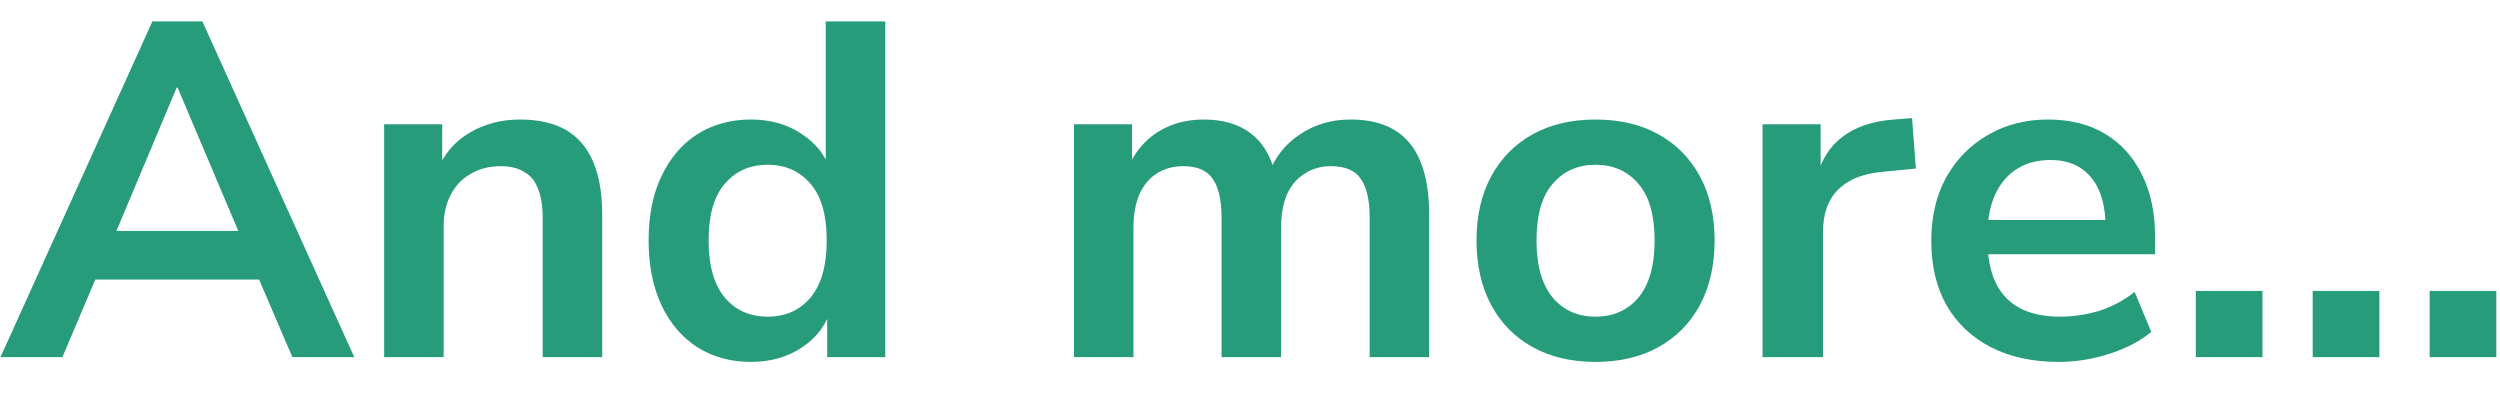 <svg width="63" height="10" viewBox="0 0 63 10" fill="none" xmlns="http://www.w3.org/2000/svg">
<path d="M0.012 9L3.84 0.54H5.1L8.928 9H7.368L6.348 6.624L6.996 7.044H1.932L2.58 6.624L1.572 9H0.012ZM4.452 2.208L2.772 6.204L2.46 5.82H6.468L6.168 6.204L4.476 2.208H4.452ZM9.68 9V3.132H11.144V4.308H11.012C11.188 3.884 11.46 3.564 11.828 3.348C12.204 3.124 12.628 3.012 13.1 3.012C13.572 3.012 13.96 3.1 14.264 3.276C14.568 3.452 14.796 3.72 14.948 4.08C15.1 4.432 15.176 4.88 15.176 5.424V9H13.676V5.496C13.676 5.192 13.636 4.944 13.556 4.752C13.484 4.56 13.368 4.42 13.208 4.332C13.056 4.236 12.86 4.188 12.62 4.188C12.332 4.188 12.08 4.252 11.864 4.38C11.648 4.5 11.48 4.676 11.36 4.908C11.24 5.132 11.18 5.396 11.18 5.7V9H9.68ZM18.925 9.12C18.413 9.12 17.961 8.996 17.569 8.748C17.185 8.5 16.885 8.148 16.669 7.692C16.453 7.228 16.345 6.684 16.345 6.06C16.345 5.428 16.453 4.888 16.669 4.44C16.885 3.984 17.185 3.632 17.569 3.384C17.961 3.136 18.413 3.012 18.925 3.012C19.413 3.012 19.837 3.132 20.197 3.372C20.565 3.612 20.813 3.928 20.941 4.32H20.809V0.54H22.309V9H20.845V7.752H20.953C20.833 8.168 20.589 8.5 20.221 8.748C19.853 8.996 19.421 9.12 18.925 9.12ZM19.345 7.98C19.793 7.98 20.153 7.82 20.425 7.5C20.697 7.172 20.833 6.692 20.833 6.06C20.833 5.42 20.697 4.944 20.425 4.632C20.153 4.312 19.793 4.152 19.345 4.152C18.897 4.152 18.537 4.312 18.265 4.632C17.993 4.944 17.857 5.42 17.857 6.06C17.857 6.692 17.993 7.172 18.265 7.5C18.537 7.82 18.897 7.98 19.345 7.98ZM27.063 9V3.132H28.527V4.308H28.395C28.499 4.036 28.643 3.804 28.827 3.612C29.011 3.42 29.231 3.272 29.487 3.168C29.743 3.064 30.027 3.012 30.339 3.012C30.811 3.012 31.199 3.124 31.503 3.348C31.807 3.572 32.019 3.916 32.139 4.38H31.971C32.131 3.956 32.395 3.624 32.763 3.384C33.131 3.136 33.555 3.012 34.035 3.012C34.483 3.012 34.851 3.1 35.139 3.276C35.435 3.452 35.655 3.72 35.799 4.08C35.943 4.432 36.015 4.88 36.015 5.424V9H34.515V5.484C34.515 5.036 34.439 4.708 34.287 4.5C34.143 4.292 33.895 4.188 33.543 4.188C33.287 4.188 33.063 4.252 32.871 4.38C32.679 4.5 32.531 4.676 32.427 4.908C32.331 5.14 32.283 5.42 32.283 5.748V9H30.783V5.484C30.783 5.036 30.707 4.708 30.555 4.5C30.411 4.292 30.167 4.188 29.823 4.188C29.559 4.188 29.331 4.252 29.139 4.38C28.955 4.5 28.811 4.676 28.707 4.908C28.611 5.14 28.563 5.42 28.563 5.748V9H27.063ZM40.208 9.12C39.6 9.12 39.072 8.996 38.624 8.748C38.176 8.5 37.828 8.148 37.58 7.692C37.332 7.228 37.208 6.684 37.208 6.06C37.208 5.436 37.332 4.896 37.58 4.44C37.828 3.984 38.176 3.632 38.624 3.384C39.072 3.136 39.6 3.012 40.208 3.012C40.816 3.012 41.344 3.136 41.792 3.384C42.24 3.632 42.588 3.984 42.836 4.44C43.084 4.896 43.208 5.436 43.208 6.06C43.208 6.684 43.084 7.228 42.836 7.692C42.588 8.148 42.24 8.5 41.792 8.748C41.344 8.996 40.816 9.12 40.208 9.12ZM40.208 7.98C40.656 7.98 41.016 7.82 41.288 7.5C41.56 7.172 41.696 6.692 41.696 6.06C41.696 5.42 41.56 4.944 41.288 4.632C41.016 4.312 40.656 4.152 40.208 4.152C39.76 4.152 39.4 4.312 39.128 4.632C38.856 4.944 38.72 5.42 38.72 6.06C38.72 6.692 38.856 7.172 39.128 7.5C39.4 7.82 39.76 7.98 40.208 7.98ZM44.416 9V3.132H45.88V4.548H45.76C45.872 4.068 46.092 3.704 46.42 3.456C46.748 3.2 47.184 3.052 47.728 3.012L48.184 2.976L48.28 4.248L47.416 4.332C46.928 4.38 46.56 4.532 46.312 4.788C46.064 5.036 45.94 5.388 45.94 5.844V9H44.416ZM51.884 9.12C51.22 9.12 50.648 8.996 50.168 8.748C49.688 8.5 49.316 8.148 49.052 7.692C48.796 7.236 48.668 6.696 48.668 6.072C48.668 5.464 48.792 4.932 49.04 4.476C49.296 4.02 49.644 3.664 50.084 3.408C50.532 3.144 51.04 3.012 51.608 3.012C52.168 3.012 52.648 3.132 53.048 3.372C53.448 3.612 53.756 3.952 53.972 4.392C54.196 4.832 54.308 5.356 54.308 5.964V6.408H49.88V5.544H53.252L53.06 5.724C53.06 5.18 52.94 4.764 52.7 4.476C52.46 4.18 52.116 4.032 51.668 4.032C51.332 4.032 51.044 4.112 50.804 4.272C50.572 4.424 50.392 4.644 50.264 4.932C50.144 5.212 50.084 5.548 50.084 5.94V6.024C50.084 6.464 50.152 6.828 50.288 7.116C50.424 7.404 50.628 7.62 50.9 7.764C51.172 7.908 51.508 7.98 51.908 7.98C52.236 7.98 52.564 7.932 52.892 7.836C53.22 7.732 53.52 7.572 53.792 7.356L54.212 8.364C53.932 8.596 53.58 8.78 53.156 8.916C52.732 9.052 52.308 9.12 51.884 9.12ZM55.334 9V7.332H57.014V9H55.334ZM58.28 9V7.332H59.96V9H58.28ZM61.227 9V7.332H62.907V9H61.227Z" fill="#279C7B"/>
</svg>
